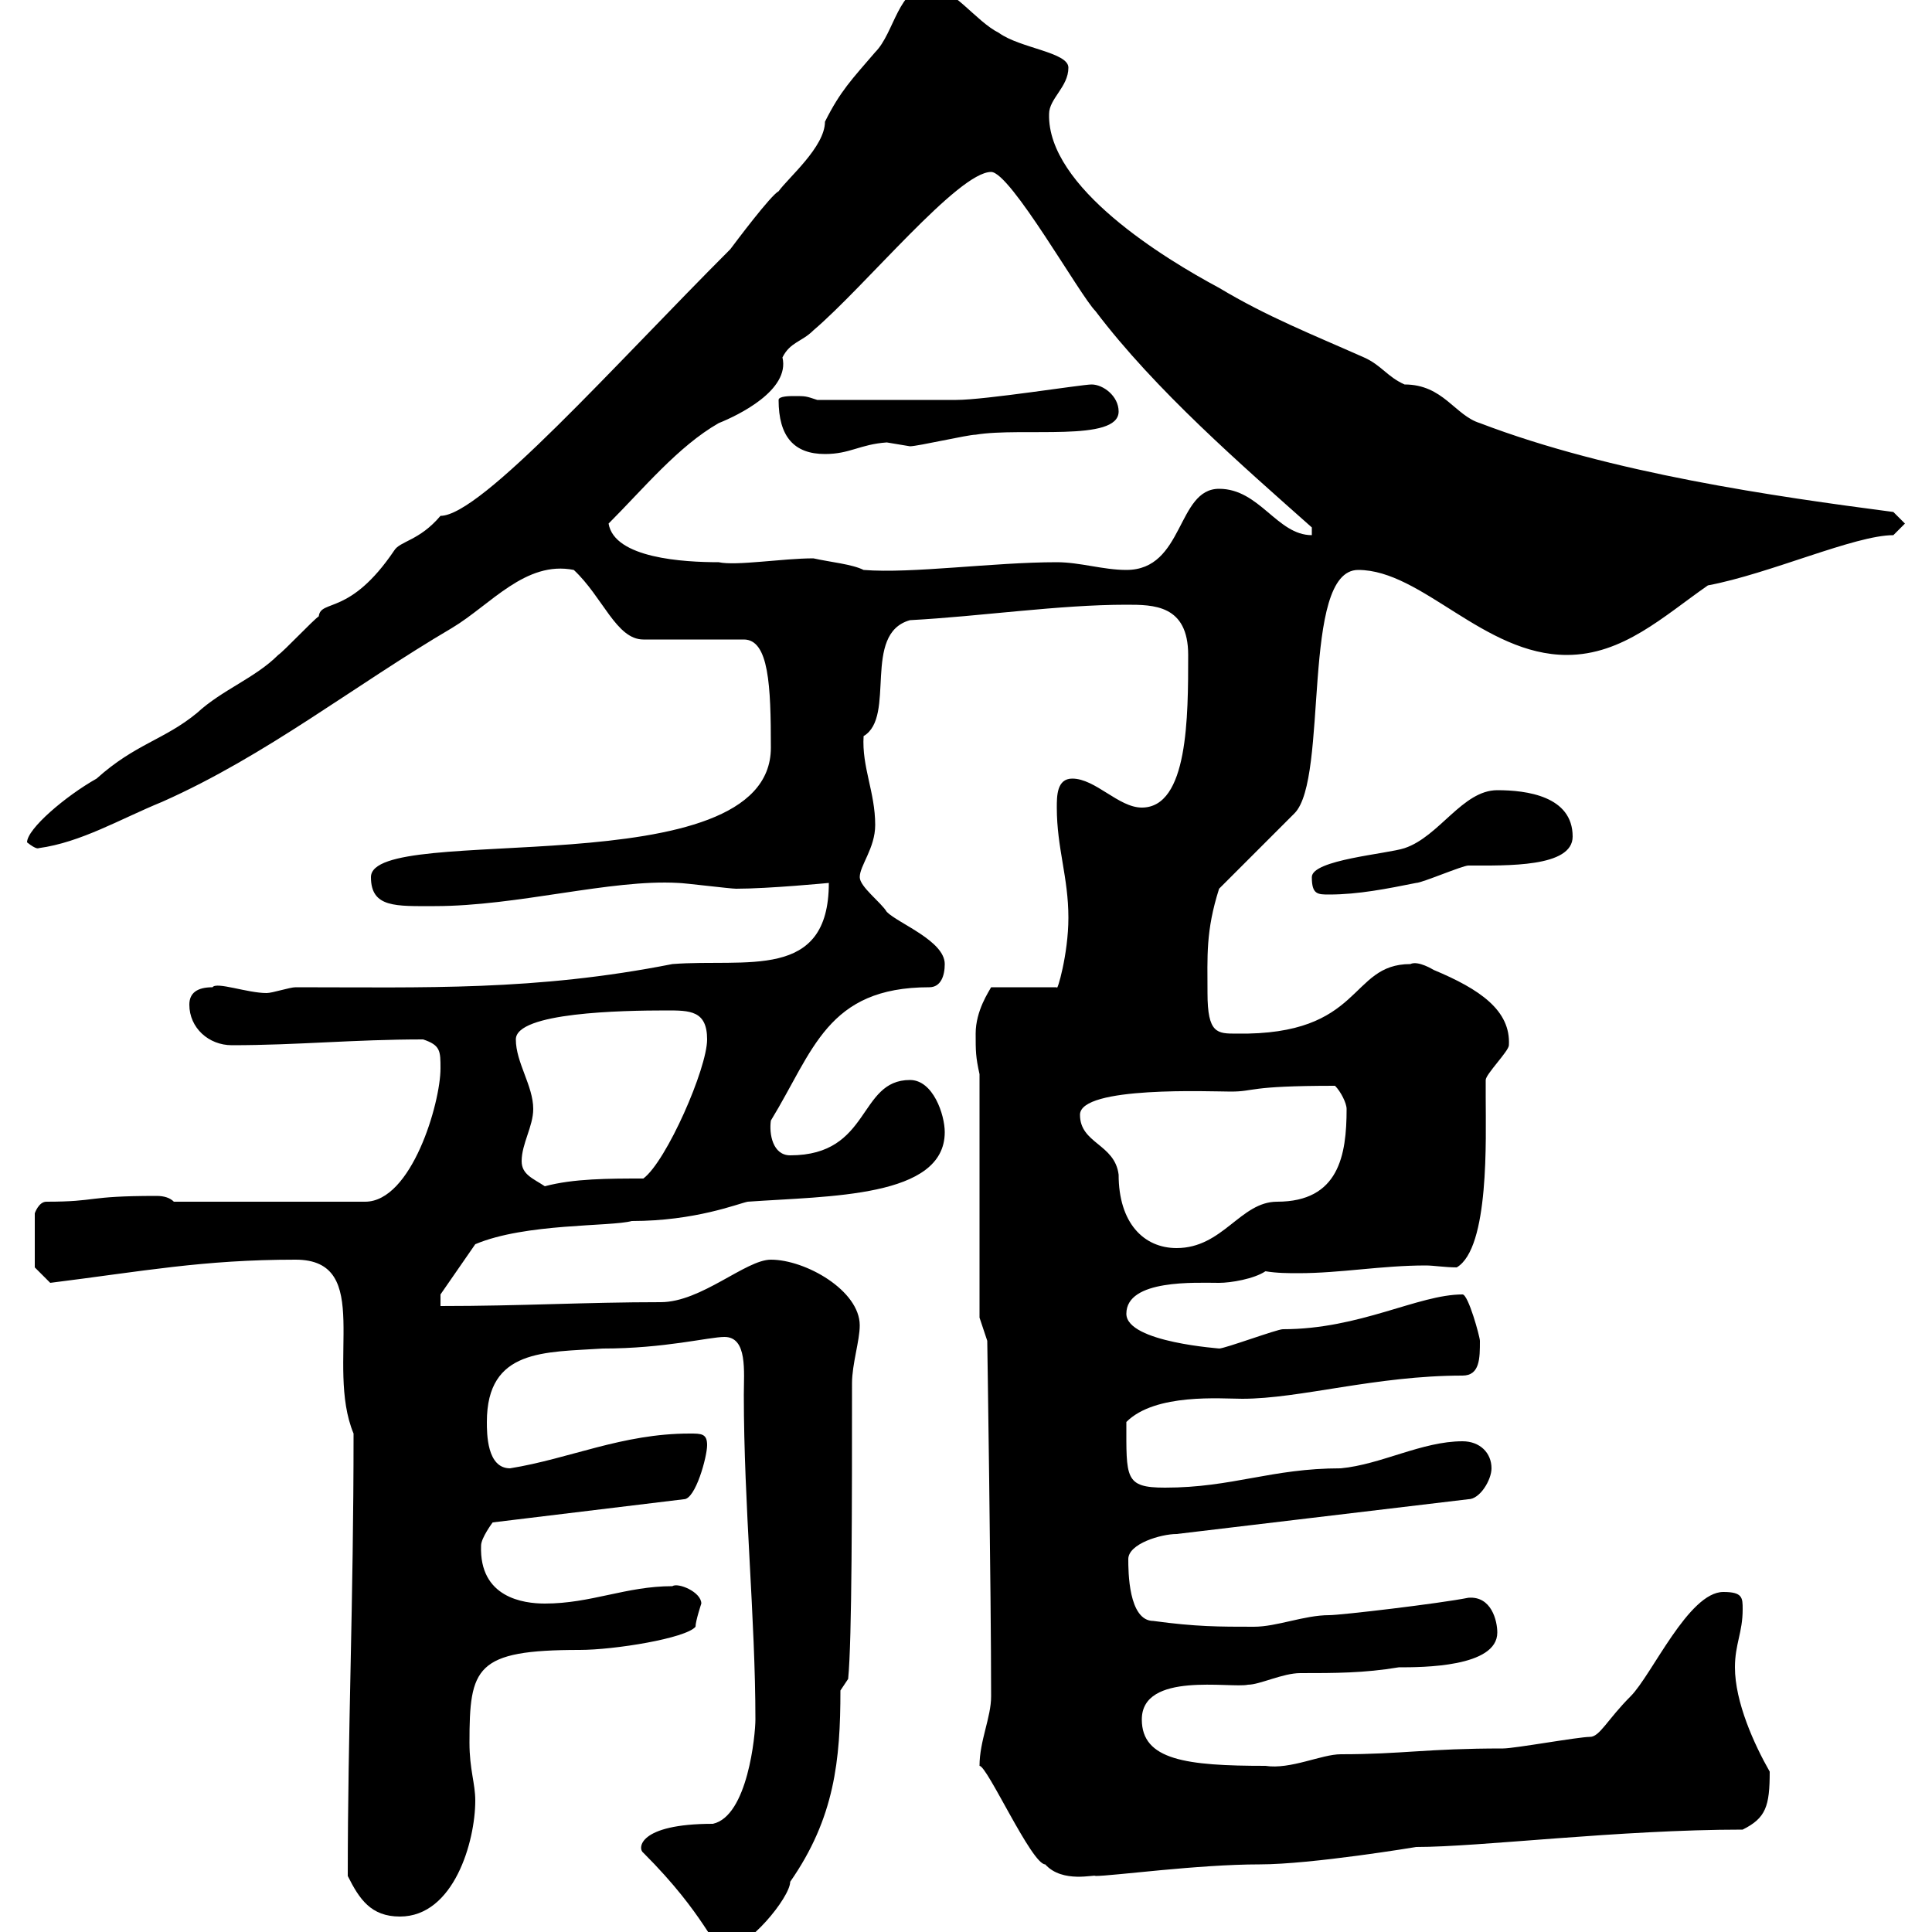 <svg xmlns="http://www.w3.org/2000/svg" xmlns:xlink="http://www.w3.org/1999/xlink" width="300" height="300"><path d="M99.90 287.70C109.80 297.60 110.70 302.70 112.50 302.70C116.10 302.70 122.70 294.60 122.70 292.20C129.60 282.30 130.50 273.30 130.50 262.50L131.70 260.70C132.30 254.70 132.30 233.10 132.30 214.80C132.30 211.80 133.50 208.20 133.50 205.80C133.50 200.40 125.10 195.60 119.70 195.60C115.80 195.60 108.90 202.20 102.60 202.20C90.90 202.20 81 202.80 68.40 202.80L68.40 201L73.80 193.20C81.60 189.90 94.80 190.50 98.10 189.60C108 189.60 114.60 186.90 116.10 186.60C128.70 185.70 146.70 186 146.70 175.80C146.70 173.10 144.90 167.70 141.30 167.70C133.20 167.70 135.30 179.40 122.70 179.40C120 179.40 119.40 176.10 119.70 174C126.30 163.20 128.40 153.30 144.30 153.30C146.10 153.30 146.70 151.50 146.70 149.70C146.70 146.10 139.50 143.40 137.70 141.60C136.80 140.10 133.50 137.70 133.50 136.20C133.50 134.40 135.90 131.70 135.90 128.10C135.90 123 133.80 119.10 134.10 114.30C139.20 111.30 133.80 98.40 141.30 96.30C152.40 95.70 164.40 93.90 174.90 93.90C179.10 93.90 184.50 93.90 184.50 101.70C184.50 111.30 184.50 125.40 177.30 125.40C173.70 125.40 170.10 120.90 166.50 120.90C164.10 120.90 164.10 123.60 164.10 125.40C164.10 131.70 165.90 136.20 165.90 142.50C165.90 148.20 164.10 154.20 164.10 153.30L153.90 153.30C153.60 153.90 151.50 156.90 151.50 160.50C151.50 163.20 151.50 164.10 152.10 166.80L152.10 204.60L153.30 208.20C153.30 208.20 153.90 247.50 153.90 263.40C153.90 266.70 152.10 270.30 152.10 274.20C153.30 274.20 160.20 289.50 162.30 289.50C165 292.50 170.10 291 170.10 291.30C172.80 291.30 186 289.50 195.60 289.50C203.70 289.50 219.90 286.80 219.90 286.80C229.80 286.80 251.40 284.10 270.60 284.10C274.20 282.30 274.80 280.50 274.80 275.10C272.40 270.90 269.40 264.30 269.40 258.90C269.40 255.30 270.60 253.50 270.60 249.90C270.60 248.10 270.60 247.20 267.60 247.20C262.20 247.20 256.50 260.10 253.20 263.40C249.60 267 248.40 269.70 246.90 269.70C245.10 269.70 235.20 271.50 233.40 271.50C221.40 271.50 217.80 272.40 208.20 272.40C205.20 272.40 200.40 274.80 196.50 274.20C184.20 274.20 177.30 273.30 177.30 267C177.30 259.50 191.10 262.20 193.80 261.60C195.60 261.60 199.20 259.80 201.90 259.80C207.30 259.80 211.80 259.80 217.20 258.90C220.80 258.90 232.50 258.90 232.50 253.50C232.50 251.70 231.60 247.80 228 248.10C223.50 249 208.20 250.80 206.40 250.80C202.50 250.80 198.30 252.60 194.70 252.60C189.30 252.60 185.70 252.60 179.10 251.70C175.20 251.70 175.20 243.90 175.20 242.10C175.20 239.70 180.30 238.20 182.70 238.20L228 232.80C229.80 232.80 231.60 229.80 231.60 228C231.60 225.60 229.80 223.80 227.10 223.80C220.80 223.80 214.50 227.40 208.20 228C197.40 228 191.40 231 180.90 231C174.60 231 174.90 229.50 174.90 220.80C179.40 216.30 189.60 217.20 192.90 217.20C201.90 217.20 213.60 213.60 227.10 213.60C229.80 213.60 229.80 210.90 229.80 208.20C229.80 207.60 228 201 227.10 201C220.20 201 211.20 206.40 199.20 206.40C198.30 206.40 190.20 209.40 189.30 209.40C189.90 209.40 174.90 208.50 174.90 204C174.90 198.60 185.70 199.20 189.30 199.20C191.10 199.20 194.70 198.60 196.50 197.40C198.30 197.70 200.10 197.70 201.60 197.70C208.20 197.70 214.50 196.50 221.40 196.50C222.60 196.50 224.40 196.80 226.20 196.80C231.30 193.80 230.70 176.70 230.70 170.40C230.70 170.40 230.70 167.70 230.70 167.70C230.70 166.80 234.30 163.20 234.30 162.30C234.60 156.90 229.80 153.60 222.60 150.60C222.60 150.60 220.20 149.10 219 149.70C209.40 149.70 211.80 160.80 192 160.50C189 160.50 187.50 160.50 187.50 154.20C187.50 148.50 187.20 144.60 189.30 138L201 126.30C206.40 120.90 201.90 88.50 210.90 88.50C220.80 88.50 230.40 101.70 243.30 101.70C252 101.70 258.30 95.70 265.20 90.90C274.80 89.10 288 83.10 294 83.10L295.80 81.30L294 79.50C275.70 77.10 250.20 73.50 229.80 65.70C225.90 64.50 224.10 59.70 218.10 59.70C215.40 58.50 214.50 56.70 211.80 55.50C203.70 51.90 196.80 49.20 189.30 44.70C180.90 40.20 162.60 29.10 162.90 17.70C162.90 15.30 165.90 13.50 165.90 10.50C165.90 8.10 158.40 7.50 155.10 5.10C151.50 3.30 147.90-2.10 144.30-2.10C139.50-2.10 138.90 5.10 135.90 8.10C132.30 12.30 130.50 14.10 128.10 18.90C128.10 22.80 122.40 27.60 120.90 29.70C119.70 30.30 114.30 37.50 113.40 38.70C95.40 56.70 74.70 80.10 68.40 80.10C65.10 84 62.10 84 61.20 85.50C54.30 95.70 49.80 93 49.50 95.70C48.60 96.30 44.10 101.10 43.20 101.70C39.60 105.30 34.50 107.10 30.60 110.70C25.50 114.90 21 115.50 15 120.90C10.20 123.60 4.20 128.70 4.20 130.80C5.70 132 6 131.70 6 131.70C12.60 130.80 18.60 127.20 25.20 124.50C41.40 117.30 54.90 106.50 70.20 97.50C76.20 93.90 81.60 87 89.10 88.50C93.60 92.70 95.70 99.30 99.90 99.30L115.50 99.30C119.40 99.30 119.70 106.50 119.70 116.10C119.70 138 57.60 127.50 57.60 136.20C57.60 141 61.50 140.70 67.50 140.70C80.40 140.70 94.80 136.50 105.30 137.10C106.20 137.10 113.40 138 114.30 138C119.40 138 128.70 137.10 128.70 137.10C128.70 152.40 115.80 148.80 104.40 149.70C83.10 153.90 66 153.30 45.90 153.30C45 153.30 42.30 154.20 41.40 154.20C38.40 154.20 33.60 152.40 33 153.30C30.60 153.30 29.40 154.20 29.40 156C29.40 159.60 32.40 162.30 36 162.30C46.20 162.30 54.90 161.40 65.70 161.40C68.40 162.30 68.40 163.20 68.40 165.90C68.40 171.30 63.90 186.60 56.70 186.60L27 186.60C26.40 186 25.50 185.70 24.30 185.70C13.20 185.70 15.30 186.60 7.20 186.60C6 186.60 5.40 188.40 5.40 188.40L5.40 196.80L7.80 199.20C22.20 197.40 31.50 195.60 45.90 195.60C58.20 195.60 50.40 211.80 54.90 222.60C54.90 249 54 268.50 54 291.30C55.80 294.90 57.60 297.60 62.10 297.60C70.50 297.60 73.80 285.90 73.80 279.60C73.80 276.90 72.90 274.80 72.90 270.60C72.90 258.90 73.80 256.20 90 256.20C95.40 256.20 106.50 254.40 108 252.60C108 251.70 108.90 249 108.90 249C108.90 247.20 105.30 245.70 104.40 246.30C97.20 246.30 91.80 249 84.60 249C81.30 249 74.40 248.10 74.70 240C74.70 238.80 76.50 236.40 76.50 236.40L106.20 232.80C108 232.80 109.80 226.20 109.80 224.40C109.80 222.60 108.90 222.60 107.10 222.60C96.60 222.60 88.50 226.50 79.20 228C75.60 228 75.60 222.60 75.60 220.80C75.60 209.40 84.60 210 93.60 209.40C103.20 209.40 110.10 207.60 112.50 207.60C116.10 207.60 115.50 213 115.50 216.60C115.50 233.70 117.30 251.40 117.30 267C117.30 269.40 116.10 282 110.70 283.20C99 283.20 99 287.10 99.90 287.70ZM167.70 173.10C167.70 168.60 188.10 169.50 191.10 169.50C195 169.50 193.50 168.60 207.30 168.60C208.20 169.50 209.10 171.30 209.10 172.20C209.10 179.40 207.90 186.60 198.30 186.60C192.60 186.60 189.90 193.80 182.70 193.80C177.60 193.80 173.70 189.90 173.70 182.40C173.10 177.60 167.70 177.60 167.70 173.10ZM81 180.30C81 177.60 82.80 174.90 82.80 172.20C82.80 168.60 80.10 165 80.10 161.40C80.10 157.20 96.60 156.90 103.50 156.90C107.10 156.90 109.80 156.90 109.80 161.40C109.80 165.90 103.50 180.30 99.90 183C94.50 183 89.10 183 84.60 184.20C82.80 183 81 182.40 81 180.30ZM203.70 136.20C203.70 138.90 204.60 138.90 206.40 138.90C210.90 138.90 215.40 138 219.90 137.10C220.80 137.10 227.10 134.40 228 134.40C234 134.40 244.20 134.70 244.20 129.90C244.20 123.60 237 122.70 232.50 122.70C227.10 122.70 223.50 129.90 218.10 131.70C215.40 132.60 203.70 133.50 203.70 136.20ZM126.30 86.70C121.50 86.70 114.30 87.90 111.60 87.30C106.20 87.30 95.40 86.70 94.50 81.30C99.90 75.90 105.30 69.30 111.60 65.70C114.60 64.50 122.70 60.60 121.50 55.50C122.70 53.10 124.50 53.10 126.30 51.30C134.40 44.40 148.80 26.70 153.90 26.70C156.90 26.70 167.70 45.90 170.10 48.30C179.40 60.60 192.90 72.30 203.70 81.90L203.70 83.10C198.30 83.10 195.60 75.90 189.30 75.90C182.70 75.90 183.90 88.50 174.90 88.50C171.30 88.50 167.70 87.30 164.10 87.30C154.20 87.30 141.60 89.10 134.10 88.50C132.30 87.60 129 87.30 126.30 86.70ZM120.90 62.10C120.90 67.80 123.30 70.50 128.10 70.50C132 70.50 133.50 69 137.70 68.70C137.70 68.70 141.30 69.30 141.30 69.30C142.50 69.30 150.30 67.50 151.50 67.50C158.70 66.30 173.70 68.70 173.70 63.90C173.70 61.50 171.30 59.70 169.50 59.70C168 59.70 153 62.10 148.50 62.10C144.30 62.10 135.30 62.10 126.90 62.10C125.10 61.50 125.10 61.50 123.30 61.50C122.70 61.50 120.90 61.50 120.90 62.10Z"/></svg>
